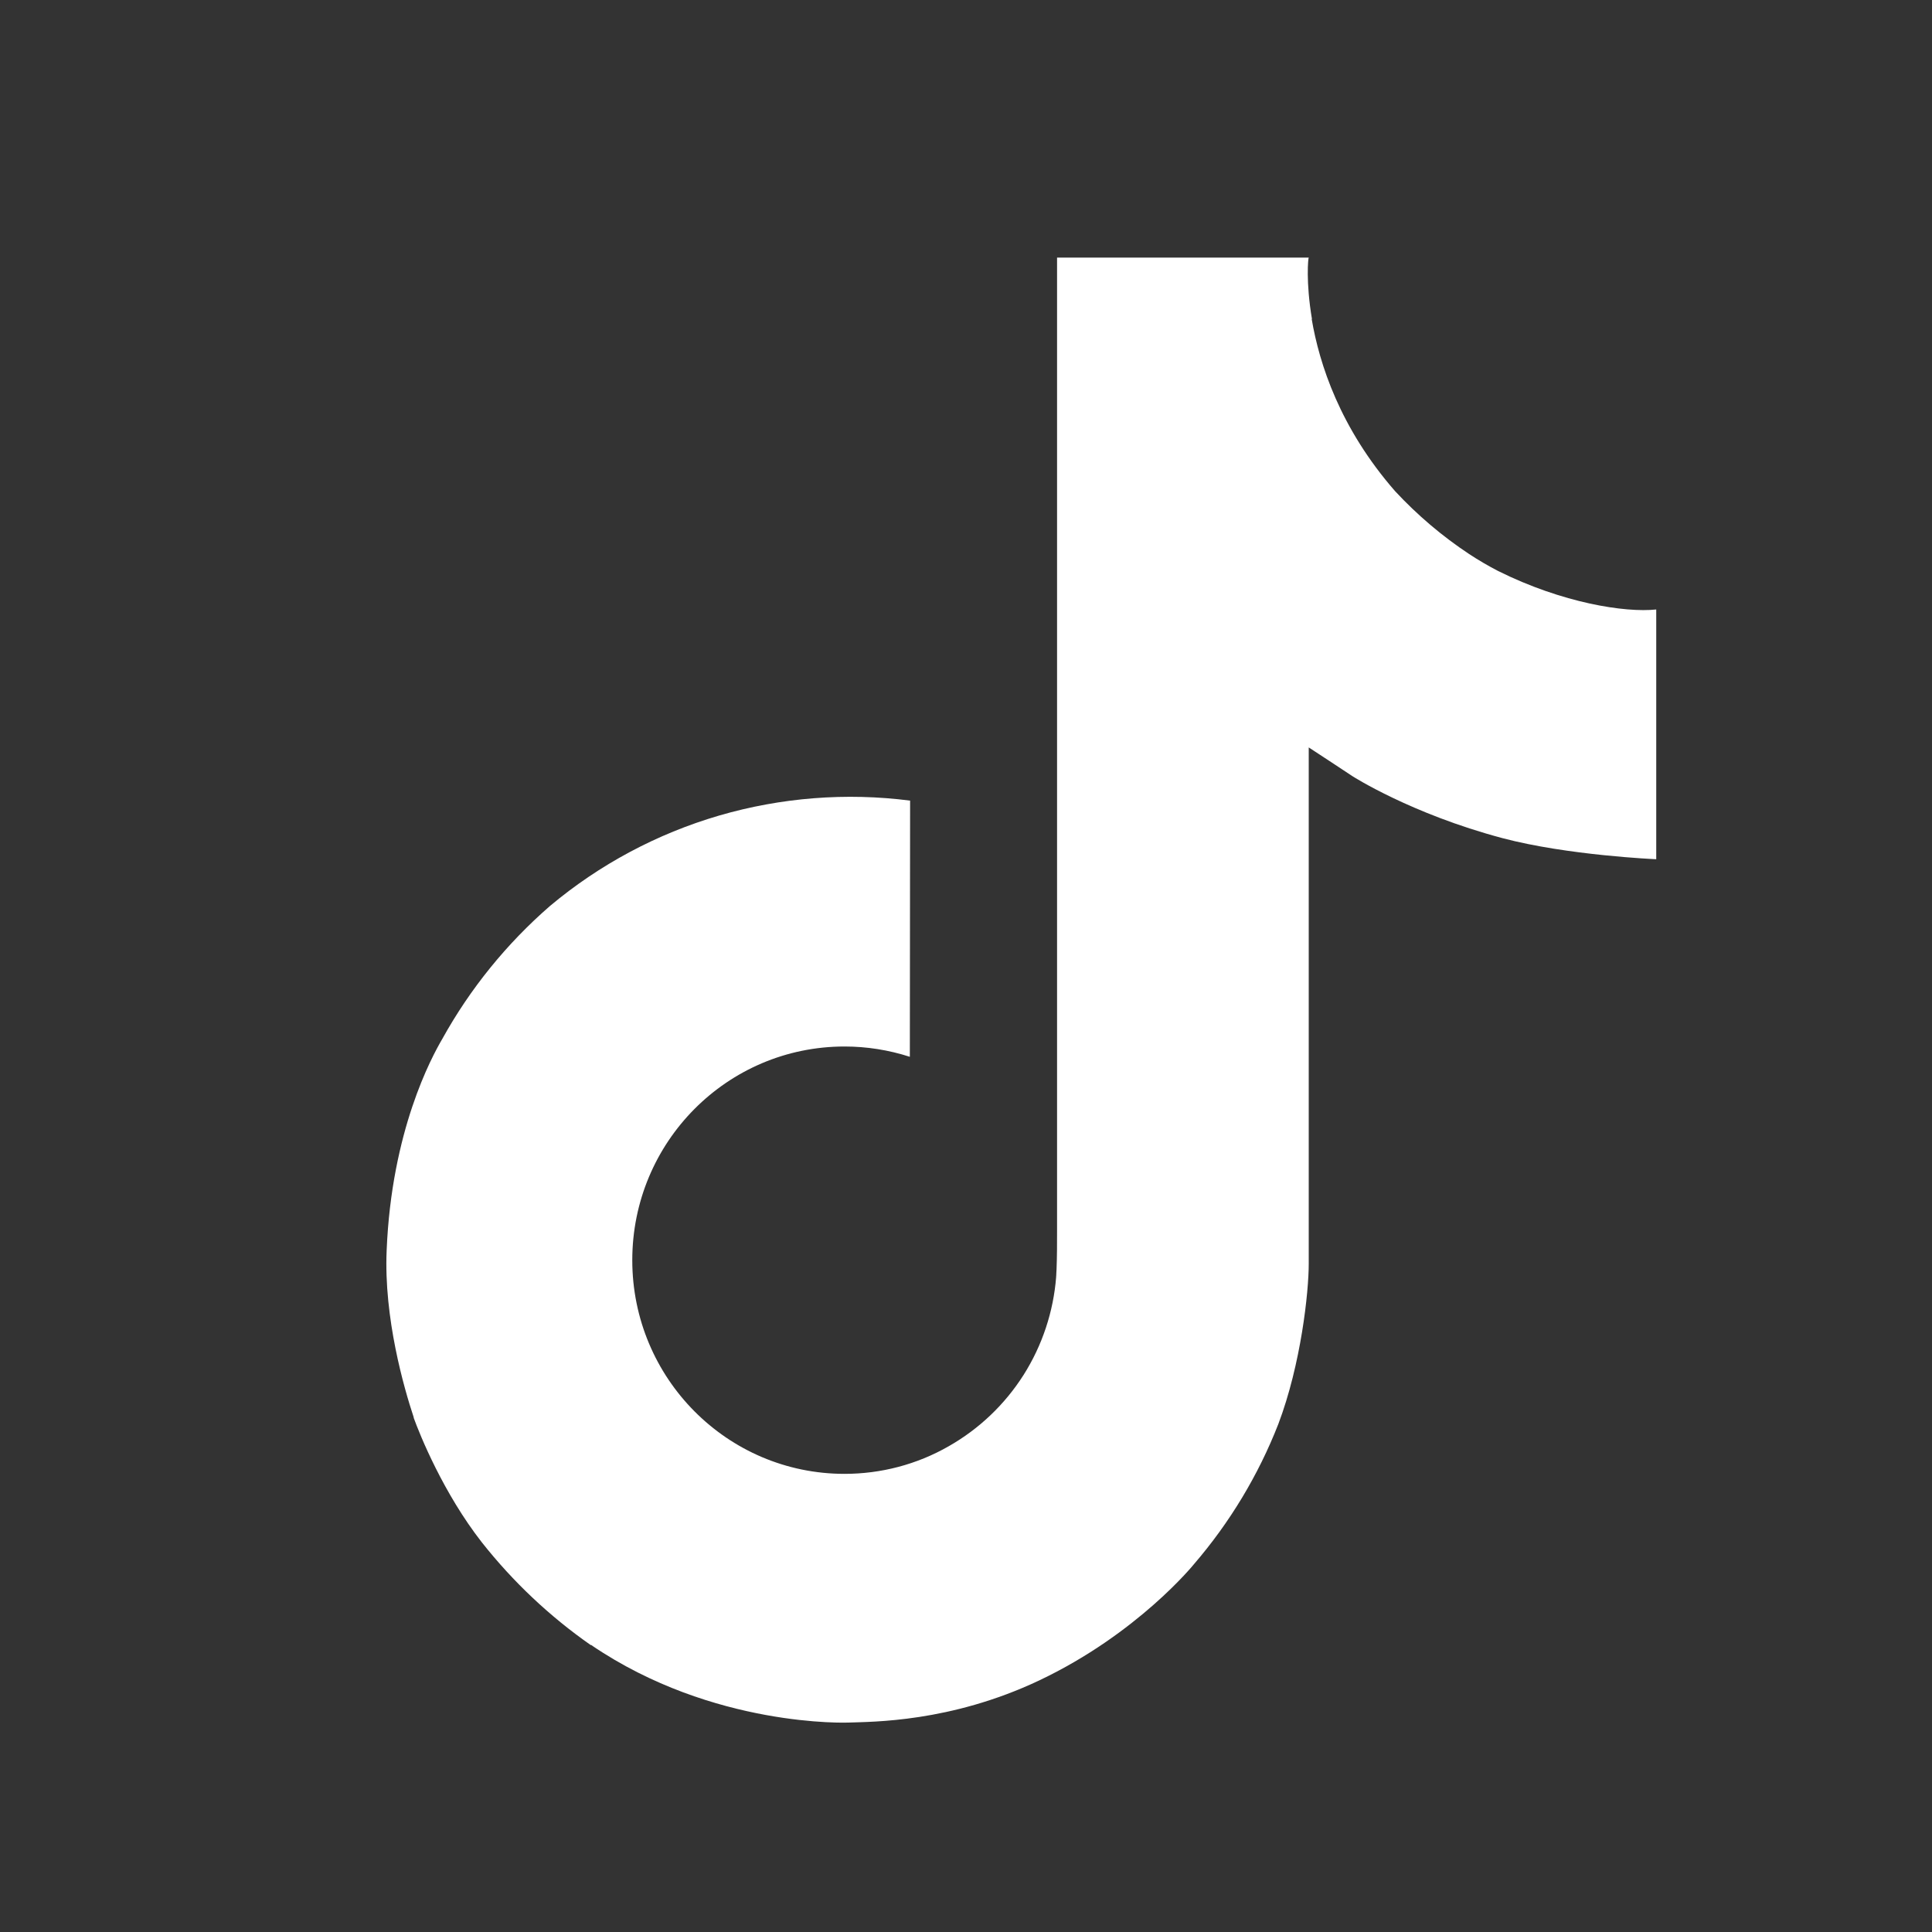 <svg width="15" height="15" viewBox="0 0 15 15" fill="none" xmlns="http://www.w3.org/2000/svg">
<rect x="0" y="0" width="15" height="15" fill="#333333" stroke="none"/>
<g id="logo-tiktok-svgrepo-com 1">
<path id="Vector" d="M11.631 4.433C11.554 4.393 11.48 4.35 11.407 4.302C11.197 4.163 11.004 3.999 10.832 3.814C10.403 3.323 10.243 2.825 10.184 2.477H10.186C10.137 2.187 10.157 2 10.161 2H8.207V9.554C8.207 9.655 8.207 9.756 8.203 9.855C8.203 9.867 8.201 9.878 8.201 9.892C8.201 9.897 8.201 9.903 8.2 9.909C8.2 9.91 8.2 9.911 8.2 9.913C8.179 10.184 8.092 10.446 7.947 10.675C7.801 10.905 7.601 11.095 7.365 11.229C7.119 11.37 6.84 11.443 6.557 11.443C5.646 11.443 4.909 10.7 4.909 9.784C4.909 8.867 5.646 8.125 6.557 8.125C6.729 8.125 6.9 8.152 7.064 8.205L7.066 6.216C6.569 6.152 6.064 6.192 5.583 6.332C5.101 6.473 4.654 6.712 4.27 7.034C3.933 7.327 3.65 7.676 3.434 8.066C3.351 8.208 3.04 8.779 3.002 9.707C2.979 10.233 3.137 10.778 3.212 11.004V11.008C3.26 11.141 3.443 11.594 3.742 11.976C3.984 12.282 4.269 12.551 4.589 12.774V12.769L4.593 12.774C5.539 13.417 6.588 13.374 6.588 13.374C6.769 13.367 7.377 13.374 8.068 13.047C8.834 12.684 9.27 12.144 9.27 12.144C9.548 11.821 9.77 11.453 9.925 11.056C10.101 10.591 10.161 10.033 10.161 9.811V5.803C10.184 5.817 10.5 6.026 10.5 6.026C10.5 6.026 10.954 6.318 11.664 6.507C12.173 6.642 12.859 6.671 12.859 6.671V4.732C12.618 4.758 12.131 4.682 11.631 4.433Z" fill="white"/>
</g>
</svg>
